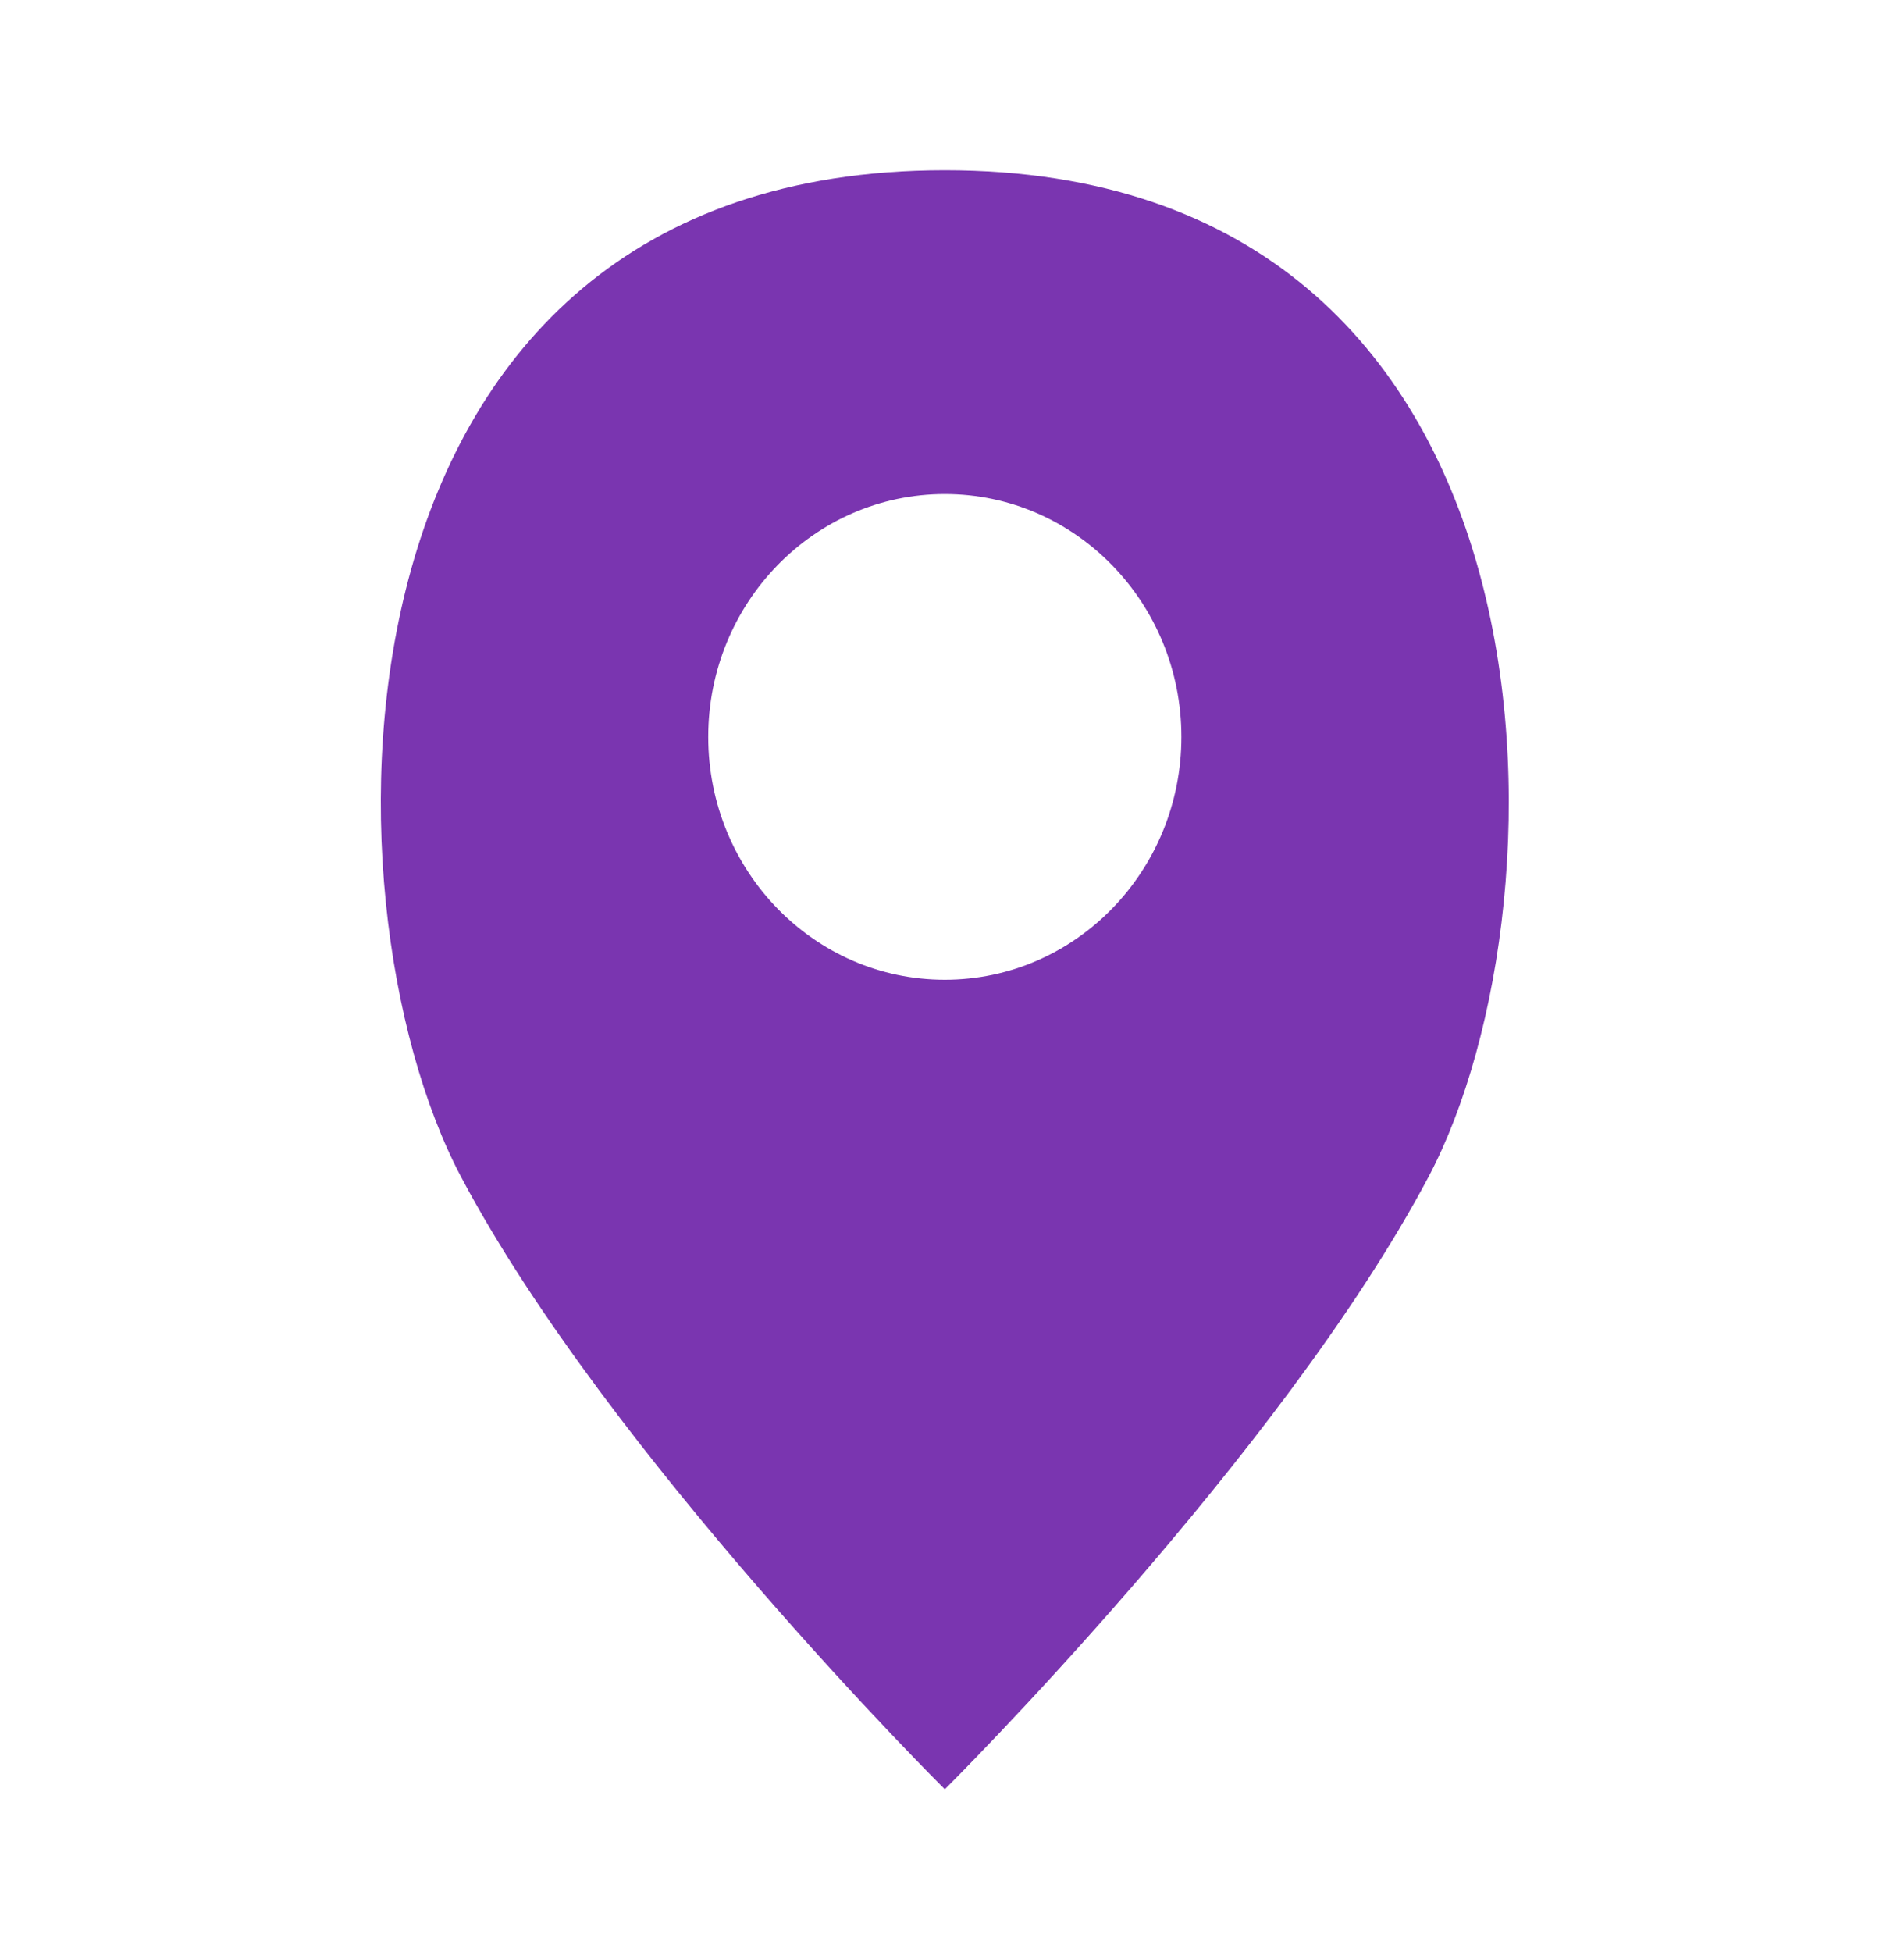 <svg width="40" height="41" viewBox="0 0 40 41" fill="none" xmlns="http://www.w3.org/2000/svg">
<path fill-rule="evenodd" clip-rule="evenodd" d="M19.849 37.575C19.849 37.575 26.925 30.545 30.013 24.71C33.102 18.875 33.102 3.575 19.849 3.575C6.595 3.575 6.595 18.875 9.684 24.71C12.773 30.545 19.849 37.575 19.849 37.575ZM19.849 20.575C22.593 20.575 24.819 18.292 24.819 15.475C24.819 12.659 22.593 10.375 19.849 10.375C17.104 10.375 14.879 12.659 14.879 15.475C14.879 18.292 17.104 20.575 19.849 20.575Z" fill="#7A35B0"/>
</svg>
